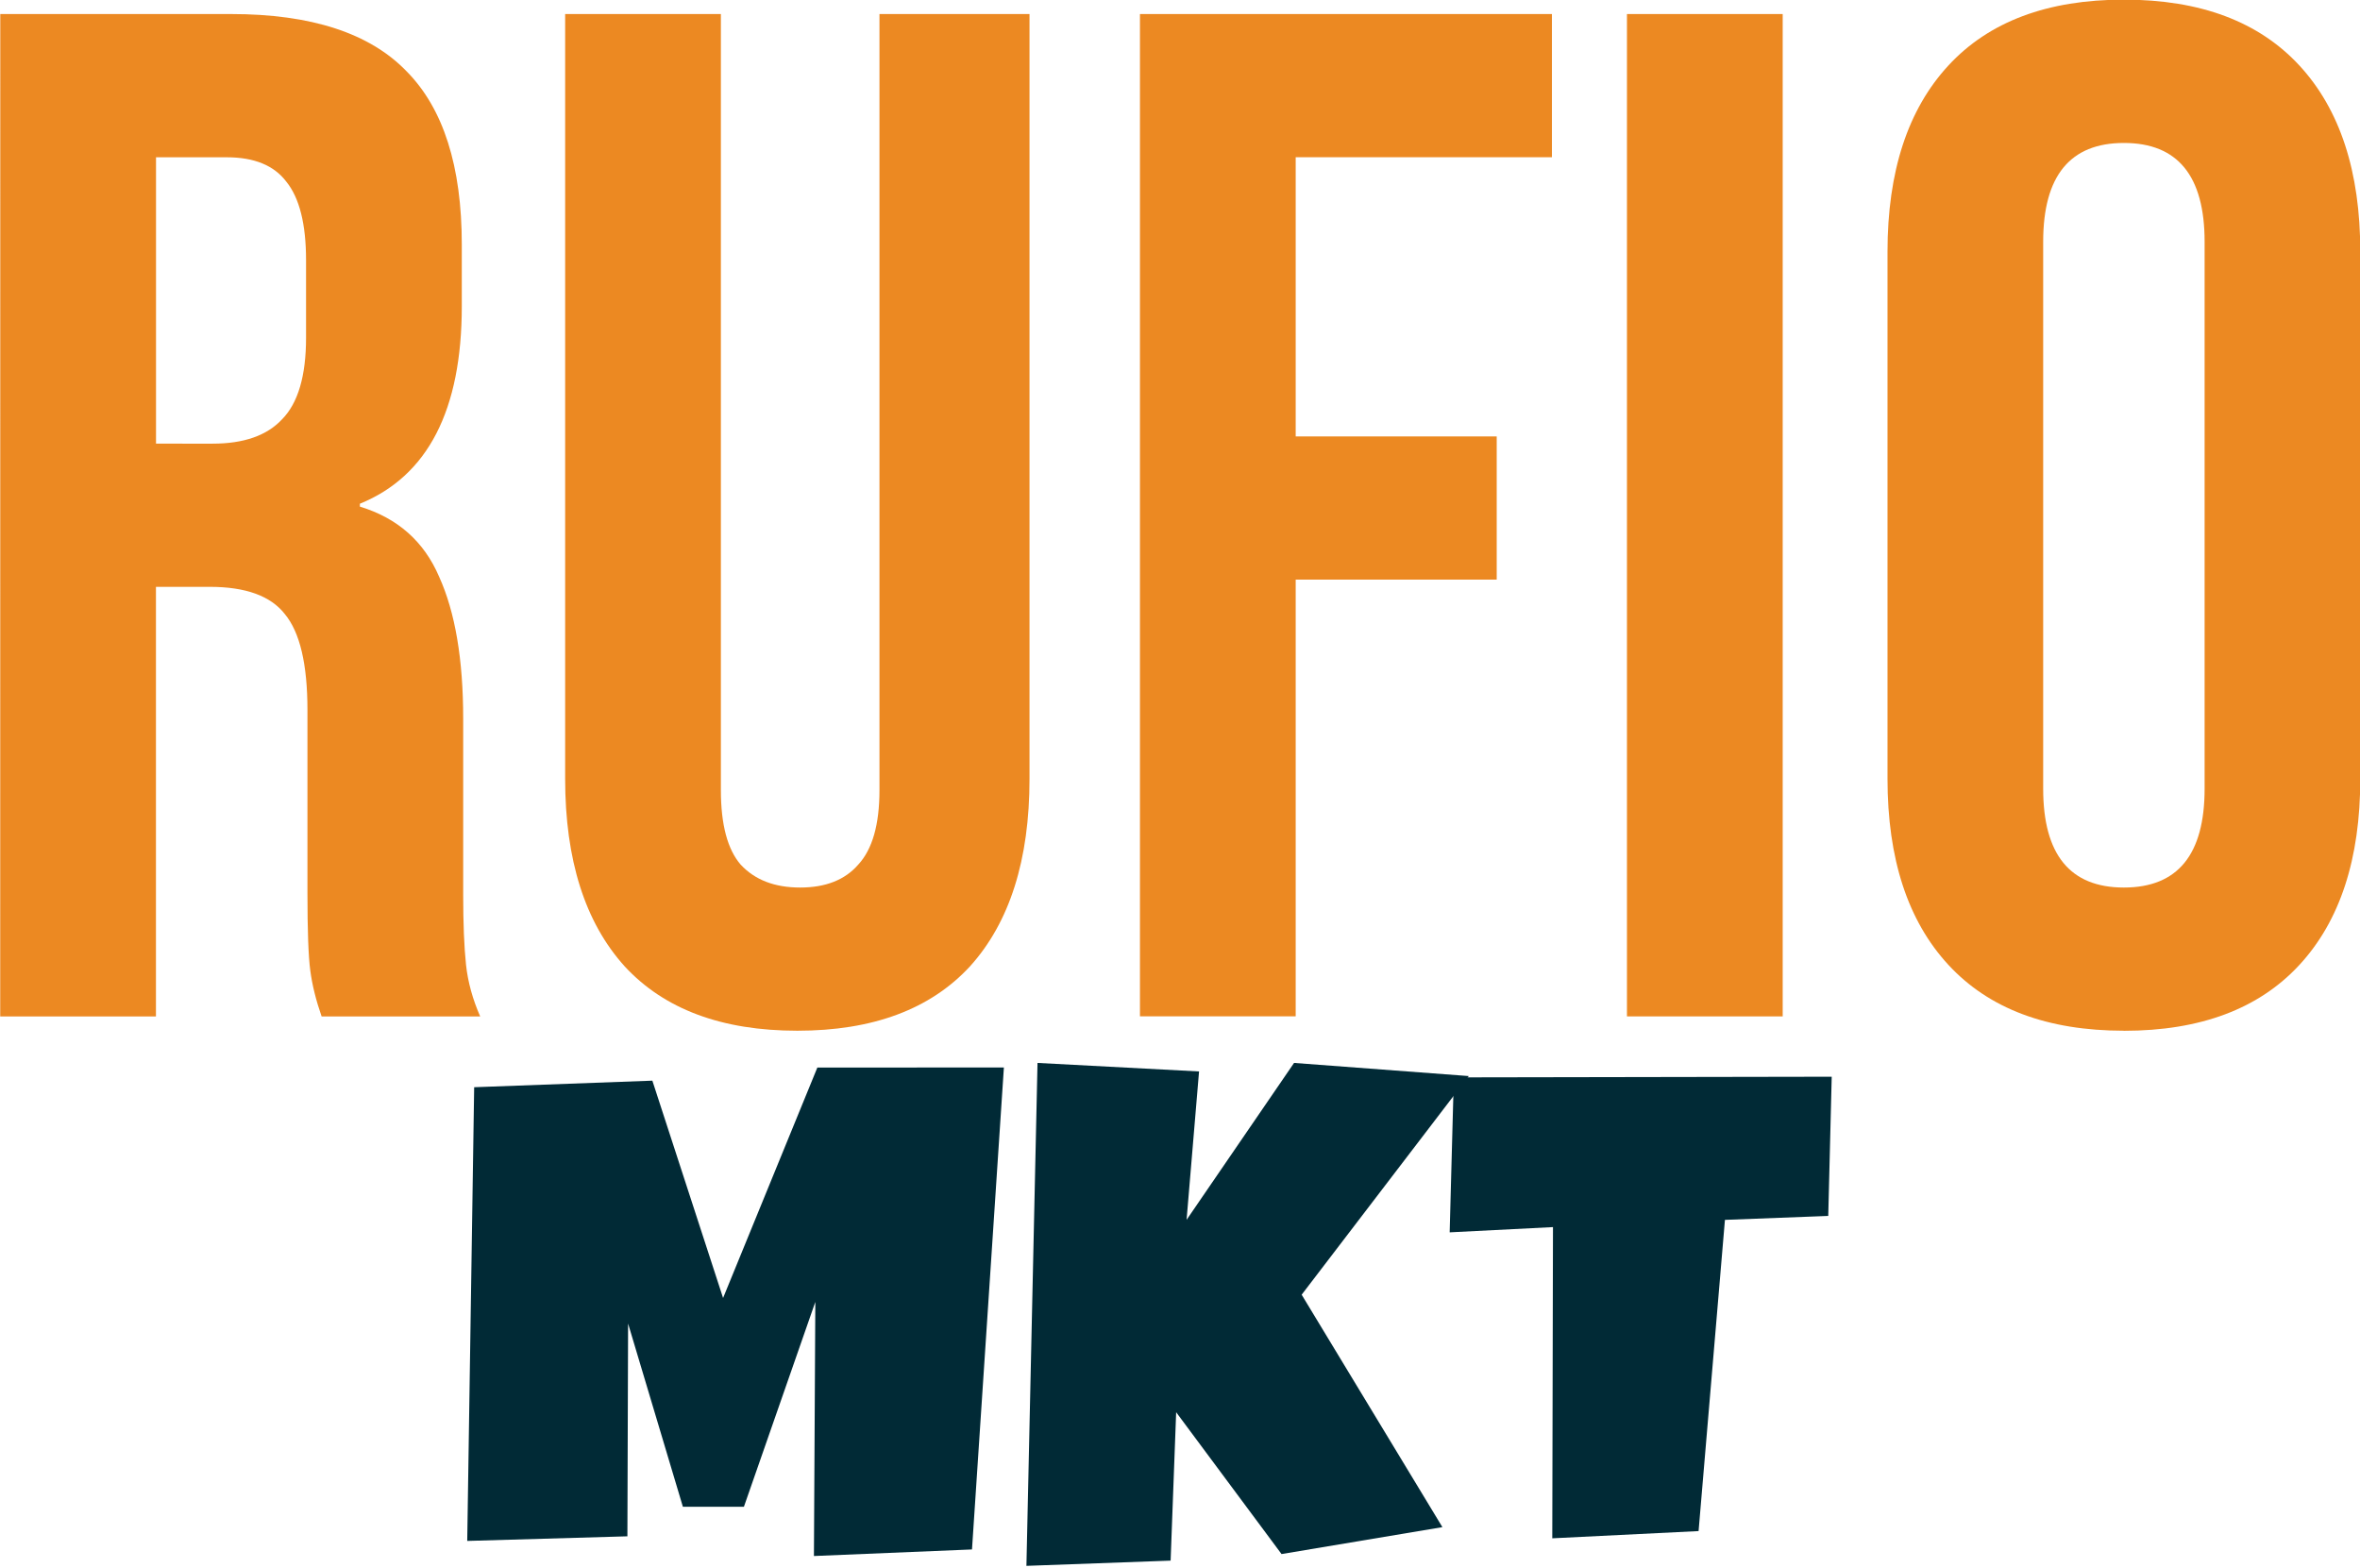 <svg xmlns:inkscape="http://www.inkscape.org/namespaces/inkscape" xmlns:sodipodi="http://sodipodi.sourceforge.net/DTD/sodipodi-0.dtd" xmlns="http://www.w3.org/2000/svg" xmlns:svg="http://www.w3.org/2000/svg" xmlns:rdf="http://www.w3.org/1999/02/22-rdf-syntax-ns#" xmlns:cc="http://creativecommons.org/ns#" xmlns:dc="http://purl.org/dc/elements/1.1/" width="131.107mm" height="87.096mm" viewBox="0 0 131.107 87.096" id="svg5" inkscape:version="1.1.1 (3bf5ae0d25, 2021-09-20)" sodipodi:docname="Rufio_Logo_principal_v.svg" inkscape:export-filename="D:\OneDrive - Rufio\General - Rufio\Rufio\Identidad Corporativa\Logo_v2.png" inkscape:export-xdpi="161.63637" inkscape:export-ydpi="161.63637"><title id="title938">Logo Rufio</title><defs id="defs2"></defs><g inkscape:label="Layer 1" inkscape:groupmode="layer" id="layer1" transform="translate(-44.447,-11.452)"><g id="g887"><g id="g12225" transform="matrix(2.234,0,0,2.234,-109.91,-63.842)" style="stroke-width:0.448"><g id="g12348"><g id="g849"><g id="g12339"><g id="g12817" transform="matrix(1.371,0,0,1.466,-32.356,-31.249)" style="stroke-width:0.316"><g id="g12852" transform="translate(0,1.305)"><g aria-label="RUFIO" id="text1785-1" style="font-size:21.382px;line-height:1.25;font-family:'Eras Light ITC';-inkscape-font-specification:'Eras Light ITC, Normal';font-variant-ligatures:none;fill:#00e8fc;fill-opacity:1;stroke-width:0.072;stroke-miterlimit:4;stroke-dasharray:none" transform="matrix(1.201,0,0,1.136,7.598,-1.91)"><path d="m 55.291,39.744 h 3.485 q 1.817,0 2.651,0.855 0.834,0.834 0.834,2.587 v 0.919 q 0,2.331 -1.539,2.951 v 0.043 q 0.855,0.257 1.197,1.048 0.363,0.791 0.363,2.117 v 2.63 q 0,0.641 0.043,1.048 0.043,0.385 0.214,0.77 h -2.395 q -0.128,-0.363 -0.171,-0.684 -0.043,-0.321 -0.043,-1.155 v -2.737 q 0,-1.026 -0.342,-1.433 -0.321,-0.406 -1.133,-0.406 h -0.813 v 6.415 h -2.352 z m 3.207,6.415 q 0.706,0 1.048,-0.363 0.363,-0.363 0.363,-1.219 v -1.155 q 0,-0.813 -0.299,-1.176 -0.278,-0.363 -0.898,-0.363 h -1.069 v 4.276 z" style="font-family:'Bebas Neue';-inkscape-font-specification:'Bebas Neue, Normal';fill:#ec8922;fill-opacity:1;stroke-width:0.072;stroke-miterlimit:4;stroke-dasharray:none" id="path831-3"></path><path d="m 67.329,54.925 q -1.711,0 -2.609,-0.962 -0.898,-0.984 -0.898,-2.801 V 39.744 h 2.352 v 11.589 q 0,0.77 0.299,1.112 0.321,0.342 0.898,0.342 0.577,0 0.877,-0.342 0.321,-0.342 0.321,-1.112 V 39.744 h 2.266 v 11.418 q 0,1.817 -0.898,2.801 -0.898,0.962 -2.609,0.962 z" style="font-family:'Bebas Neue';-inkscape-font-specification:'Bebas Neue, Normal';fill:#ec8922;fill-opacity:1;stroke-width:0.072;stroke-miterlimit:4;stroke-dasharray:none" id="path833-3"></path><path d="m 79.858,39.744 h 2.352 v 14.967 h -2.352 z" style="font-family:'Bebas Neue';-inkscape-font-specification:'Bebas Neue, Normal';fill:#ec8922;fill-opacity:1;stroke-width:0.072;stroke-miterlimit:4;stroke-dasharray:none" id="path837-8"></path><path d="m 87.363,54.925 q -1.732,0 -2.651,-0.984 -0.919,-0.984 -0.919,-2.78 V 43.293 q 0,-1.796 0.919,-2.78 0.919,-0.984 2.651,-0.984 1.732,0 2.651,0.984 0.919,0.984 0.919,2.78 v 7.869 q 0,1.796 -0.919,2.78 -0.919,0.984 -2.651,0.984 z m 0,-2.138 q 1.219,0 1.219,-1.475 v -8.168 q 0,-1.475 -1.219,-1.475 -1.219,0 -1.219,1.475 v 8.168 q 0,1.475 1.219,1.475 z" style="font-family:'Bebas Neue';-inkscape-font-specification:'Bebas Neue, Normal';fill:#ec8922;fill-opacity:1;stroke-width:0.072;stroke-miterlimit:4;stroke-dasharray:none" id="path839-9"></path><path d="m 72.503,39.744 h 6.222 v 2.138 h -3.87 v 4.169 h 3.036 v 2.138 h -3.036 v 6.521 h -2.352 z" style="font-family:'Bebas Neue';-inkscape-font-specification:'Bebas Neue, Normal';fill:#ec8922;fill-opacity:1;stroke-width:0.072;stroke-miterlimit:4;stroke-dasharray:none" id="path835-4"></path></g><g aria-label="MKT" id="text6493-6" style="font-size:25.4px;line-height:1.25;font-family:'Luckiest Guy';-inkscape-font-specification:'Luckiest Guy, Normal';font-variant-ligatures:none;fill:#6c3f18;fill-opacity:1;stroke:none;stroke-width:0.198;stroke-linejoin:bevel;stroke-miterlimit:4;stroke-dasharray:none;stroke-opacity:1;paint-order:normal" transform="matrix(0.507,0,0,0.449,33.674,57.277)"><path d="m 115.448,8.534 -1.141,18.207 -5.655,0.248 0.05,-9.599 -2.555,7.739 h -2.183 l -1.96,-6.921 -0.025,8.037 -5.73,0.174 0.248,-17.14 6.375,-0.248 2.53,8.21 3.373,-8.706 z" id="path842-6" style="fill:#012a36;fill-opacity:1;stroke:none;stroke-width:0.198;stroke-linejoin:bevel;stroke-miterlimit:4;stroke-dasharray:none;stroke-opacity:1;paint-order:normal"></path><path d="m 132.079,8.857 -5.978,8.26 5.035,8.781 -5.755,1.017 -3.77,-5.358 -0.198,5.606 -5.159,0.198 0.397,-19 5.779,0.322 -0.446,5.606 3.845,-5.928 z" id="path844-2" style="fill:#012a36;fill-opacity:1;stroke:none;stroke-width:0.198;stroke-linejoin:bevel;stroke-miterlimit:4;stroke-dasharray:none;stroke-opacity:1;paint-order:normal"></path><path d="m 145.064,8.882 -0.124,5.259 -3.696,0.149 -0.943,11.757 -5.234,0.273 0.025,-11.757 -3.696,0.198 0.149,-5.854 z" id="path846-1" style="fill:#012a36;fill-opacity:1;stroke:none;stroke-width:0.198;stroke-linejoin:bevel;stroke-miterlimit:4;stroke-dasharray:none;stroke-opacity:1;paint-order:normal"></path></g></g></g></g></g><g aria-label="Social media sin rollos" id="text7943" style="font-weight:300;font-size:7.578px;line-height:1.25;font-family:Rubik;-inkscape-font-specification:'Rubik, Light';font-variant-ligatures:none;fill:#4da394;stroke-width:0.118"></g></g></g></g></g></svg>